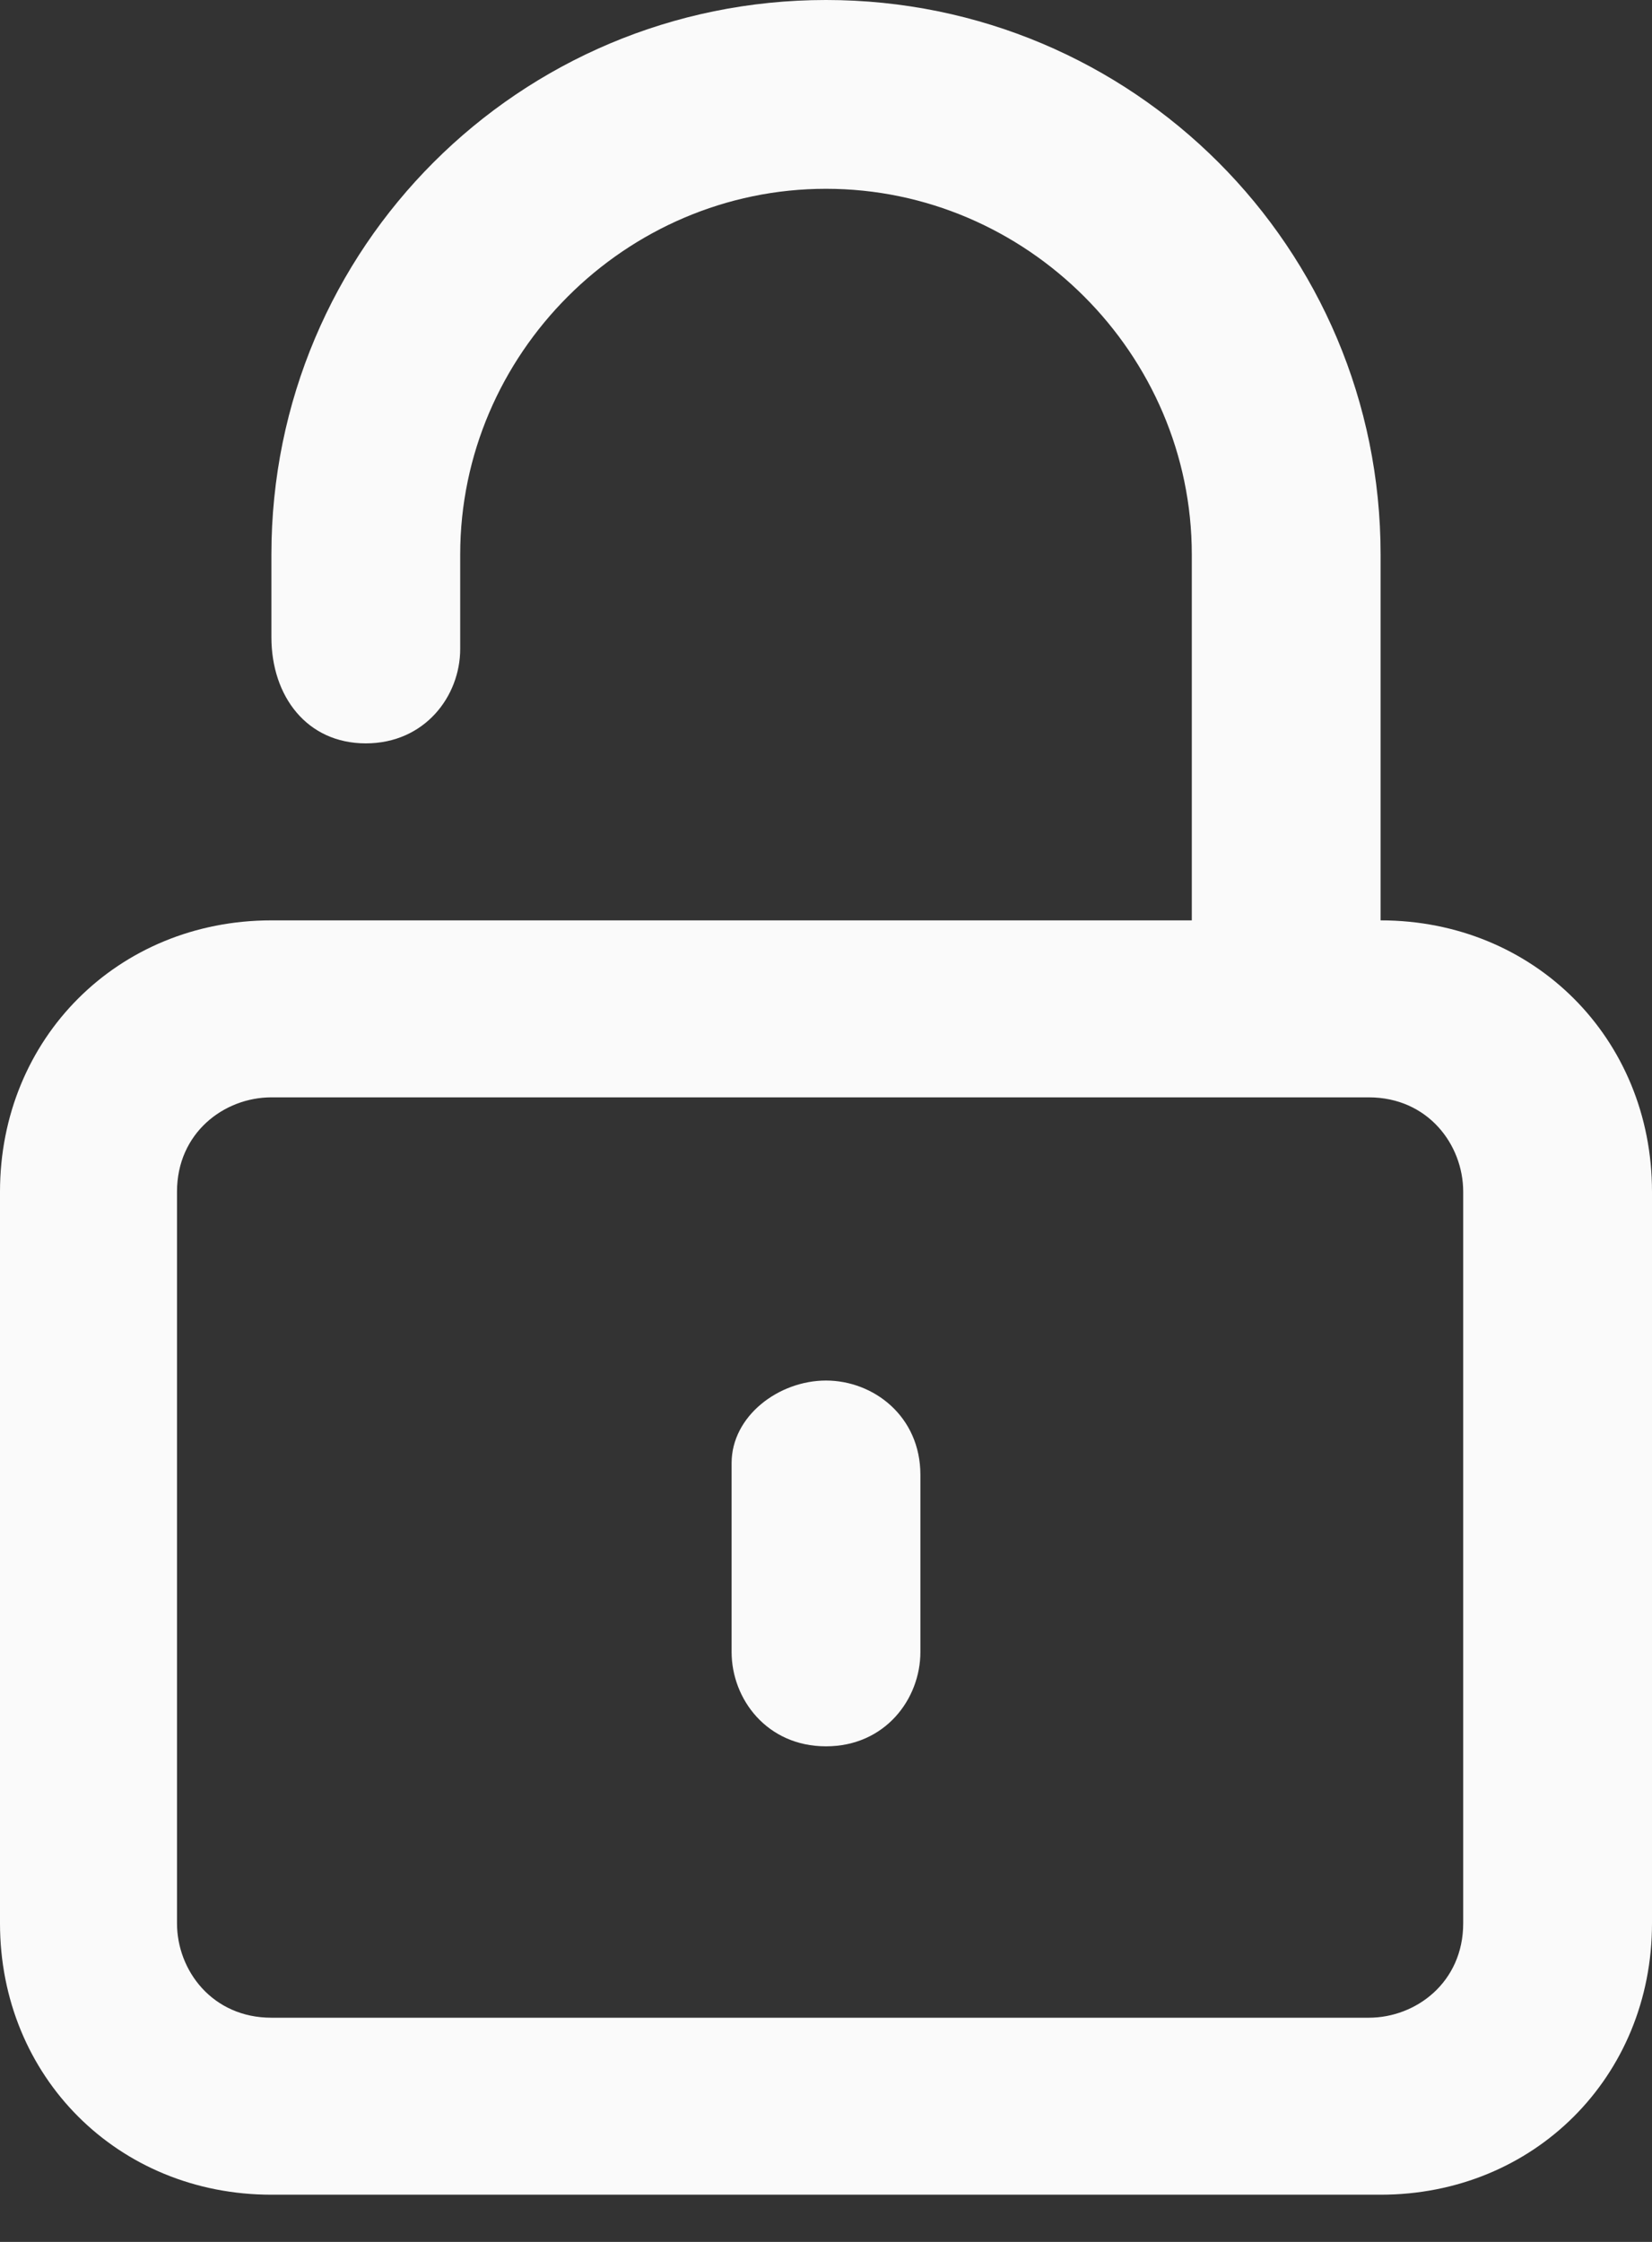 <?xml version="1.0" encoding="utf-8"?>
<!-- Generator: Adobe Illustrator 26.0.2, SVG Export Plug-In . SVG Version: 6.00 Build 0)  -->
<svg version="1.1" id="Layer_1" xmlns="http://www.w3.org/2000/svg" xmlns:xlink="http://www.w3.org/1999/xlink" x="0px" y="0px"
	 width="14px" height="19px" viewBox="0 0 14 19" style="enable-background:new 0 0 14 19;" xml:space="preserve">
<rect x="0" y="0" width="14" height="19" fill="#333333" stroke="none"/>
<style type="text/css">
	.st0{opacity:0.976;}
	.st1{fill-rule:evenodd;clip-rule:evenodd;fill:#FFFFFF;}
</style>
<g id="_x36_.-Lock" class="st0">
	<path id="Shape" class="st1" d="M2.3,4.7C2.3,2.1,4.4,0,7,0c2.6,0,4.7,2.1,4.7,4.7v3.1c1.3,0,2.3,1,2.3,2.3v6.2
		c0,1.3-1,2.3-2.3,2.3H2.3c-1.3,0-2.3-1-2.3-2.3v-6.2c0-1.3,1-2.3,2.3-2.3h7.8V4.7c0-1.7-1.4-3.1-3.1-3.1c-1.7,0-3.1,1.4-3.1,3.1
		v0.8c0,0.4-0.3,0.8-0.8,0.8S2.3,5.9,2.3,5.4V4.7z M2.3,9.3c-0.4,0-0.8,0.3-0.8,0.8v6.2c0,0.4,0.3,0.8,0.8,0.8h9.3
		c0.4,0,0.8-0.3,0.8-0.8v-6.2c0-0.4-0.3-0.8-0.8-0.8H2.3z M7,11.7c0.4,0,0.8,0.3,0.8,0.8V14c0,0.4-0.3,0.8-0.8,0.8S6.2,14.4,6.2,14
		v-1.6C6.2,12,6.6,11.7,7,11.7z"/>
</g>
</svg>
